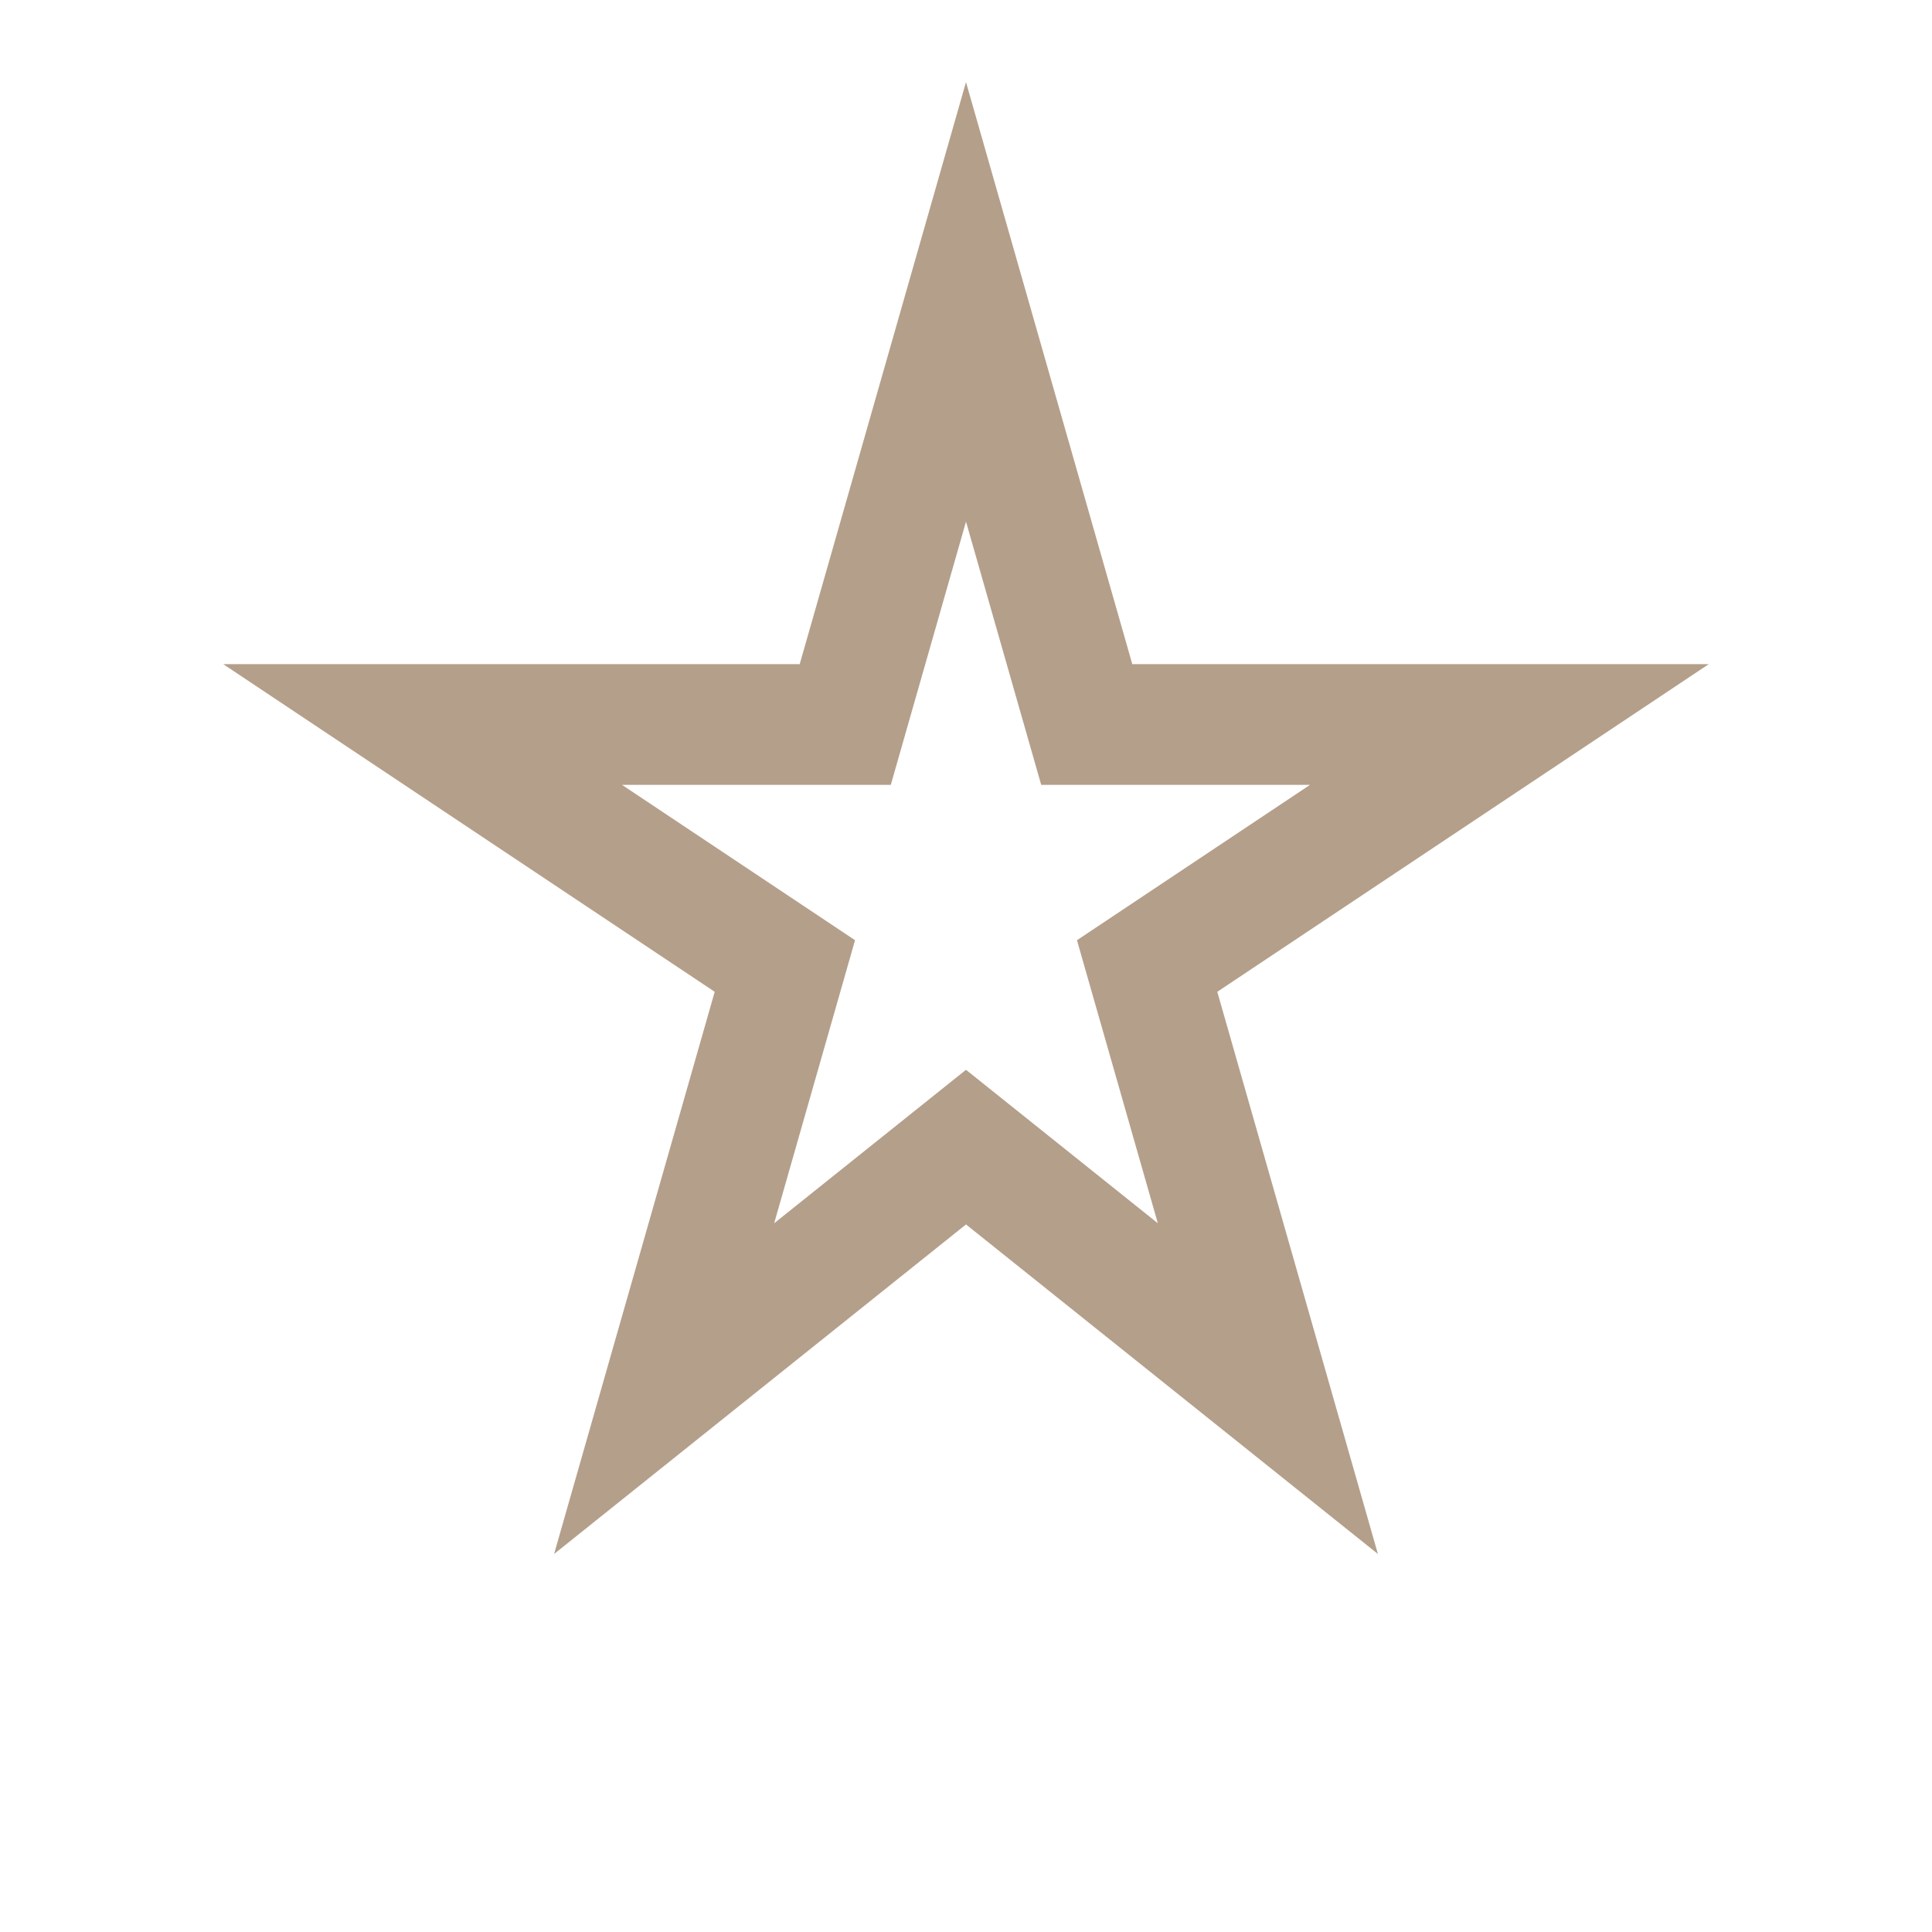 <?xml version="1.0" encoding="UTF-8"?>
<svg xmlns="http://www.w3.org/2000/svg" width="32" height="32" viewBox="0 0 32 32"><g fill="none" stroke="#B49F8A" stroke-width="2"><polygon points="16,5 18,12 25,12 19,16 21,23 16,19 11,23 13,16 7,12 14,12"/></g></svg>